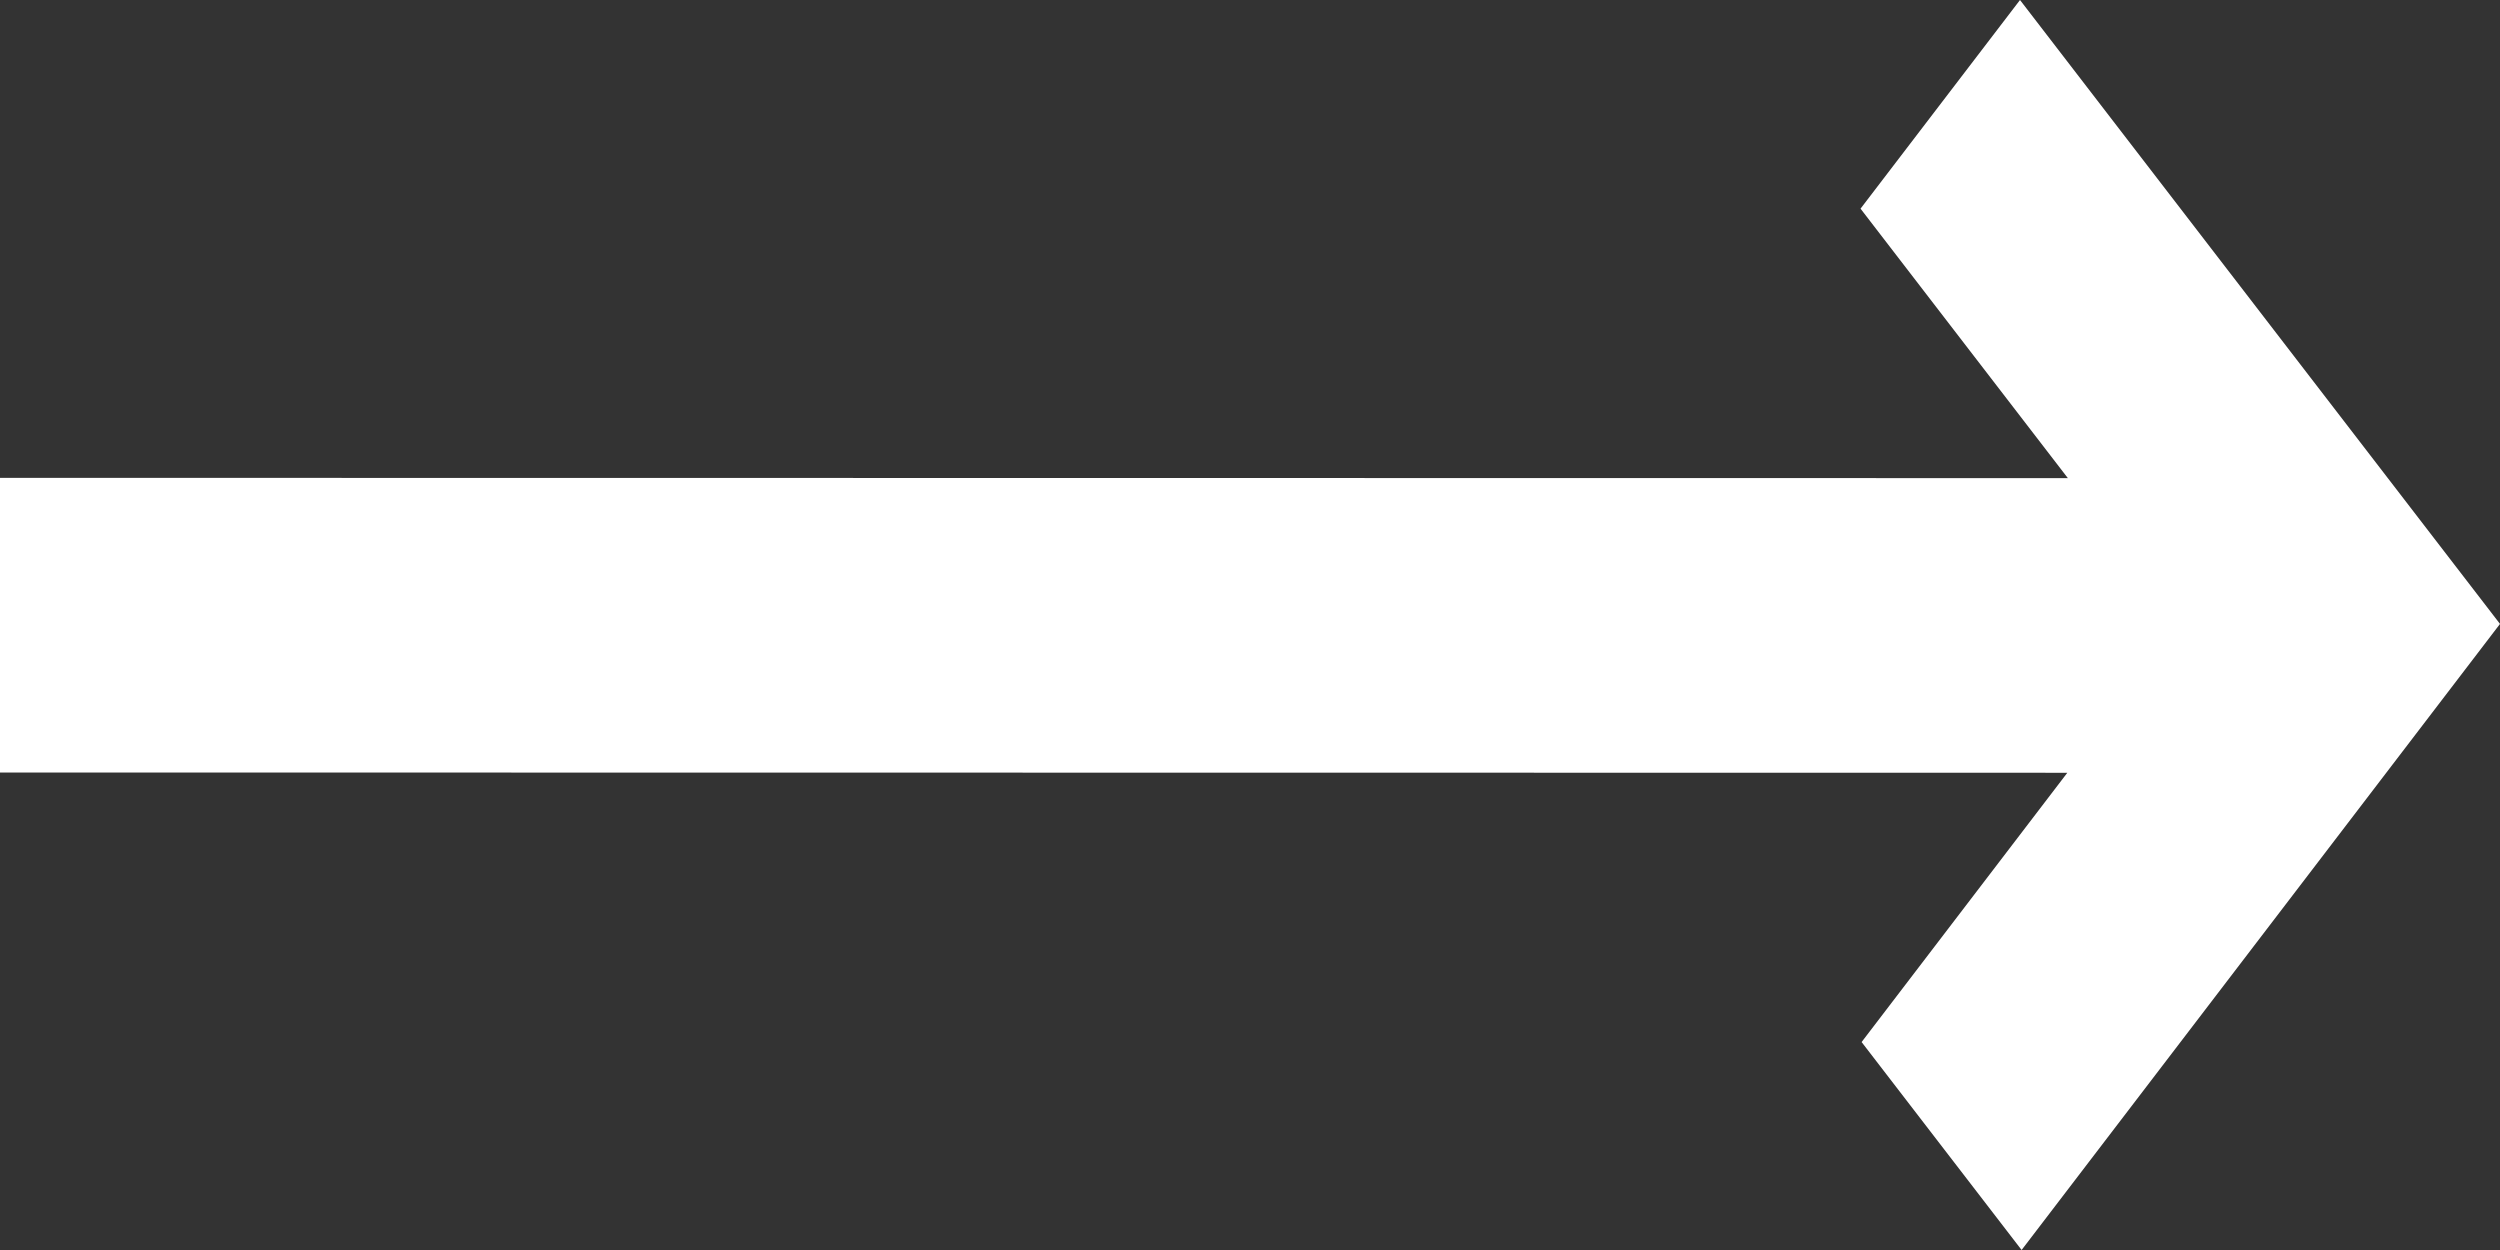 <svg xmlns="http://www.w3.org/2000/svg" width="28" height="14" fill="none"><rect width="100%" height="100%" fill="#333333" stroke="none"/><path fill="#fff" d="M28 6.988 22.624 0l-1.786 2.337 2.322 3.018L0 5.352v3.3l23.154.003-2.304 3.016L22.642 14z"/></svg>